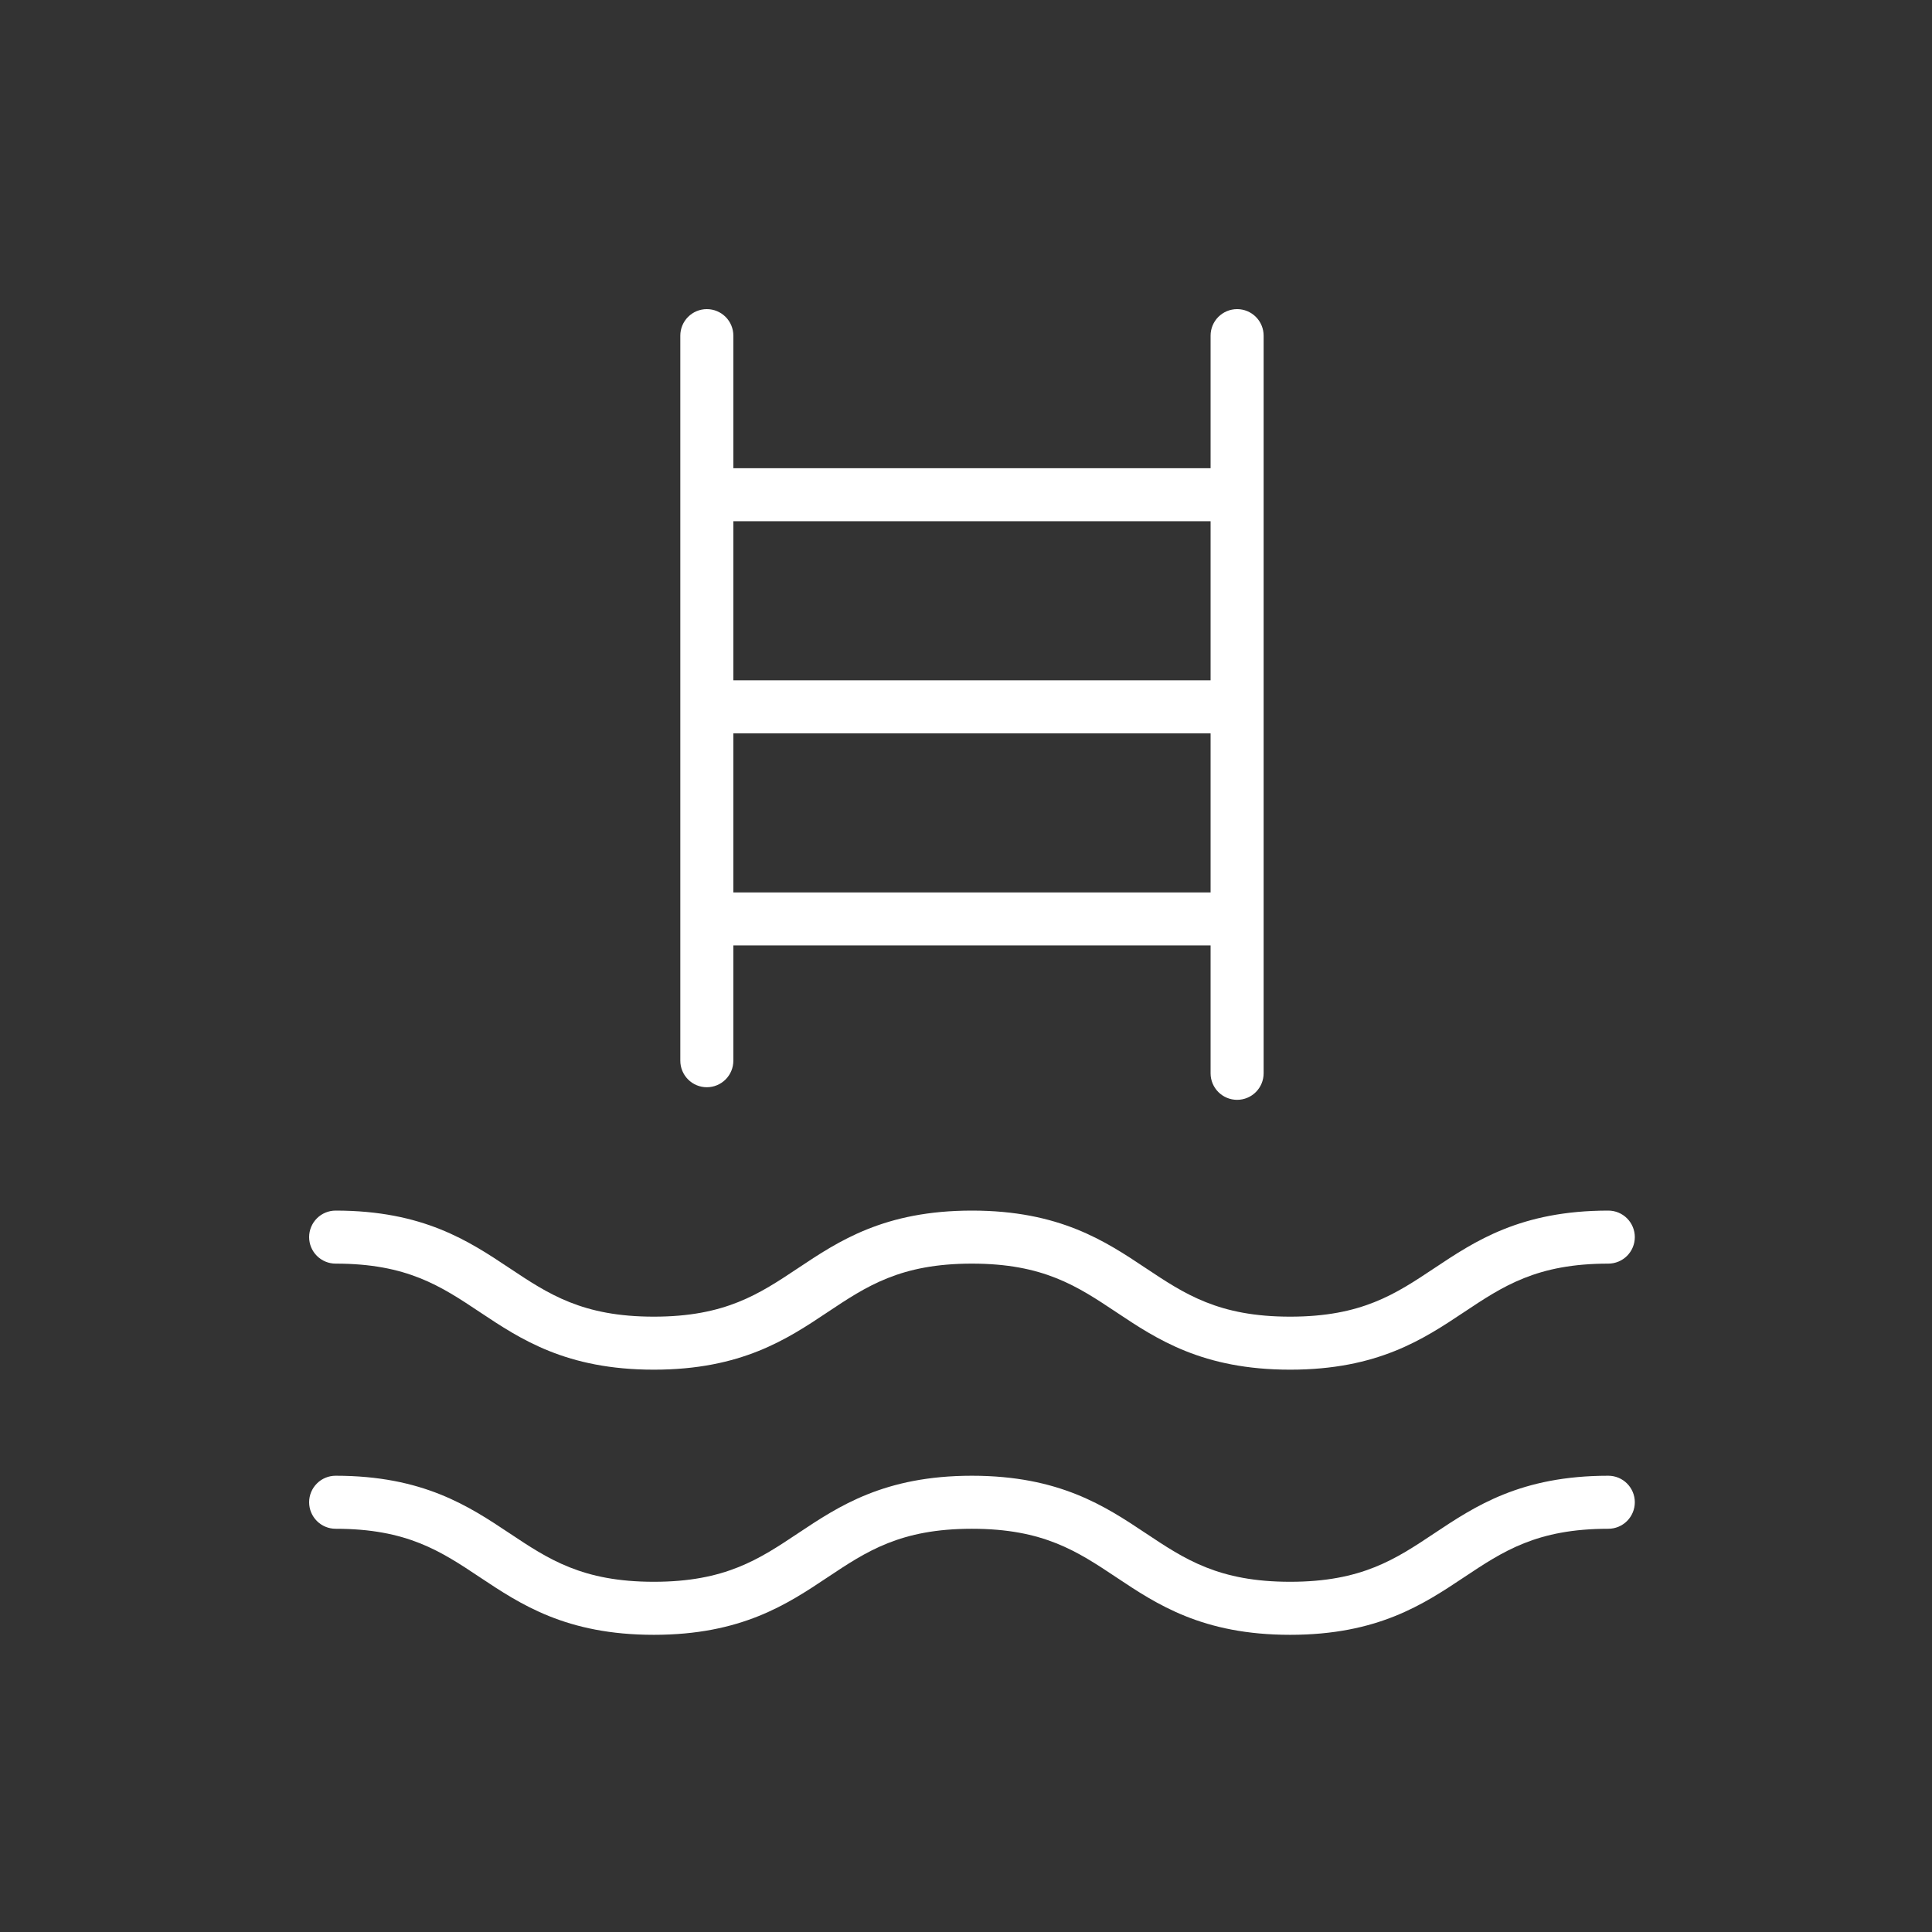<svg width="100" height="100" viewBox="0 0 100 100" fill="none" xmlns="http://www.w3.org/2000/svg">
<rect x="0" y="0" width="100" height="100" fill="#333333" stroke="none"/>
<path d="M36.585 56.275C36.949 56.275 37.298 56.131 37.556 55.873C37.813 55.616 37.958 55.267 37.958 54.903V48.937H62.66V55.555C62.66 55.919 62.805 56.268 63.062 56.525C63.32 56.783 63.669 56.927 64.033 56.927C64.397 56.927 64.746 56.783 65.003 56.525C65.26 56.268 65.405 55.919 65.405 55.555V17.372C65.405 17.008 65.26 16.659 65.003 16.402C64.746 16.145 64.397 16 64.033 16C63.669 16 63.32 16.145 63.062 16.402C62.805 16.659 62.66 17.008 62.66 17.372V24.234H37.958V17.372C37.958 17.008 37.813 16.659 37.556 16.402C37.298 16.145 36.949 16 36.585 16C36.221 16 35.872 16.145 35.615 16.402C35.358 16.659 35.213 17.008 35.213 17.372V54.903C35.213 55.267 35.358 55.616 35.615 55.873C35.872 56.131 36.221 56.275 36.585 56.275ZM37.958 46.192V37.958H62.66V46.192H37.958ZM62.66 26.979V35.213H37.958V26.979H62.66ZM16 64.033C16 63.669 16.145 63.32 16.402 63.062C16.659 62.805 17.008 62.66 17.372 62.66C21.905 62.66 24.275 64.242 26.368 65.635C28.392 66.983 30.142 68.15 33.841 68.15C37.539 68.15 39.289 66.983 41.313 65.635C43.403 64.242 45.773 62.66 50.306 62.66C54.838 62.66 57.212 64.242 59.301 65.635C61.326 66.983 63.075 68.15 66.777 68.15C70.479 68.15 72.226 66.983 74.25 65.635C76.343 64.242 78.71 62.66 83.246 62.66C83.61 62.66 83.959 62.805 84.216 63.062C84.473 63.32 84.618 63.669 84.618 64.033C84.618 64.397 84.473 64.746 84.216 65.003C83.959 65.26 83.61 65.405 83.246 65.405C79.544 65.405 77.797 66.572 75.773 67.92C73.68 69.313 71.313 70.894 66.777 70.894C62.242 70.894 59.871 69.313 57.782 67.92C55.757 66.572 54.008 65.405 50.306 65.405C46.604 65.405 44.857 66.572 42.833 67.92C40.744 69.313 38.373 70.894 33.841 70.894C29.308 70.894 26.938 69.313 24.845 67.92C22.821 66.572 21.074 65.405 17.372 65.405C17.008 65.405 16.659 65.26 16.402 65.003C16.145 64.746 16 64.397 16 64.033ZM84.618 77.756C84.618 78.12 84.473 78.469 84.216 78.727C83.959 78.984 83.61 79.129 83.246 79.129C79.544 79.129 77.797 80.295 75.773 81.643C73.68 83.036 71.313 84.618 66.777 84.618C62.242 84.618 59.871 83.036 57.782 81.643C55.757 80.295 54.008 79.129 50.306 79.129C46.604 79.129 44.857 80.295 42.833 81.643C40.744 83.036 38.373 84.618 33.841 84.618C29.308 84.618 26.938 83.036 24.845 81.643C22.821 80.295 21.074 79.129 17.372 79.129C17.008 79.129 16.659 78.984 16.402 78.727C16.145 78.469 16 78.12 16 77.756C16 77.392 16.145 77.043 16.402 76.786C16.659 76.528 17.008 76.384 17.372 76.384C21.905 76.384 24.275 77.966 26.368 79.358C28.392 80.707 30.142 81.873 33.841 81.873C37.539 81.873 39.289 80.707 41.313 79.358C43.403 77.966 45.773 76.384 50.306 76.384C54.838 76.384 57.212 77.966 59.301 79.358C61.326 80.707 63.075 81.873 66.777 81.873C70.479 81.873 72.226 80.707 74.25 79.358C76.343 77.966 78.71 76.384 83.246 76.384C83.61 76.384 83.959 76.528 84.216 76.786C84.473 77.043 84.618 77.392 84.618 77.756Z" fill="white"/>
</svg>
